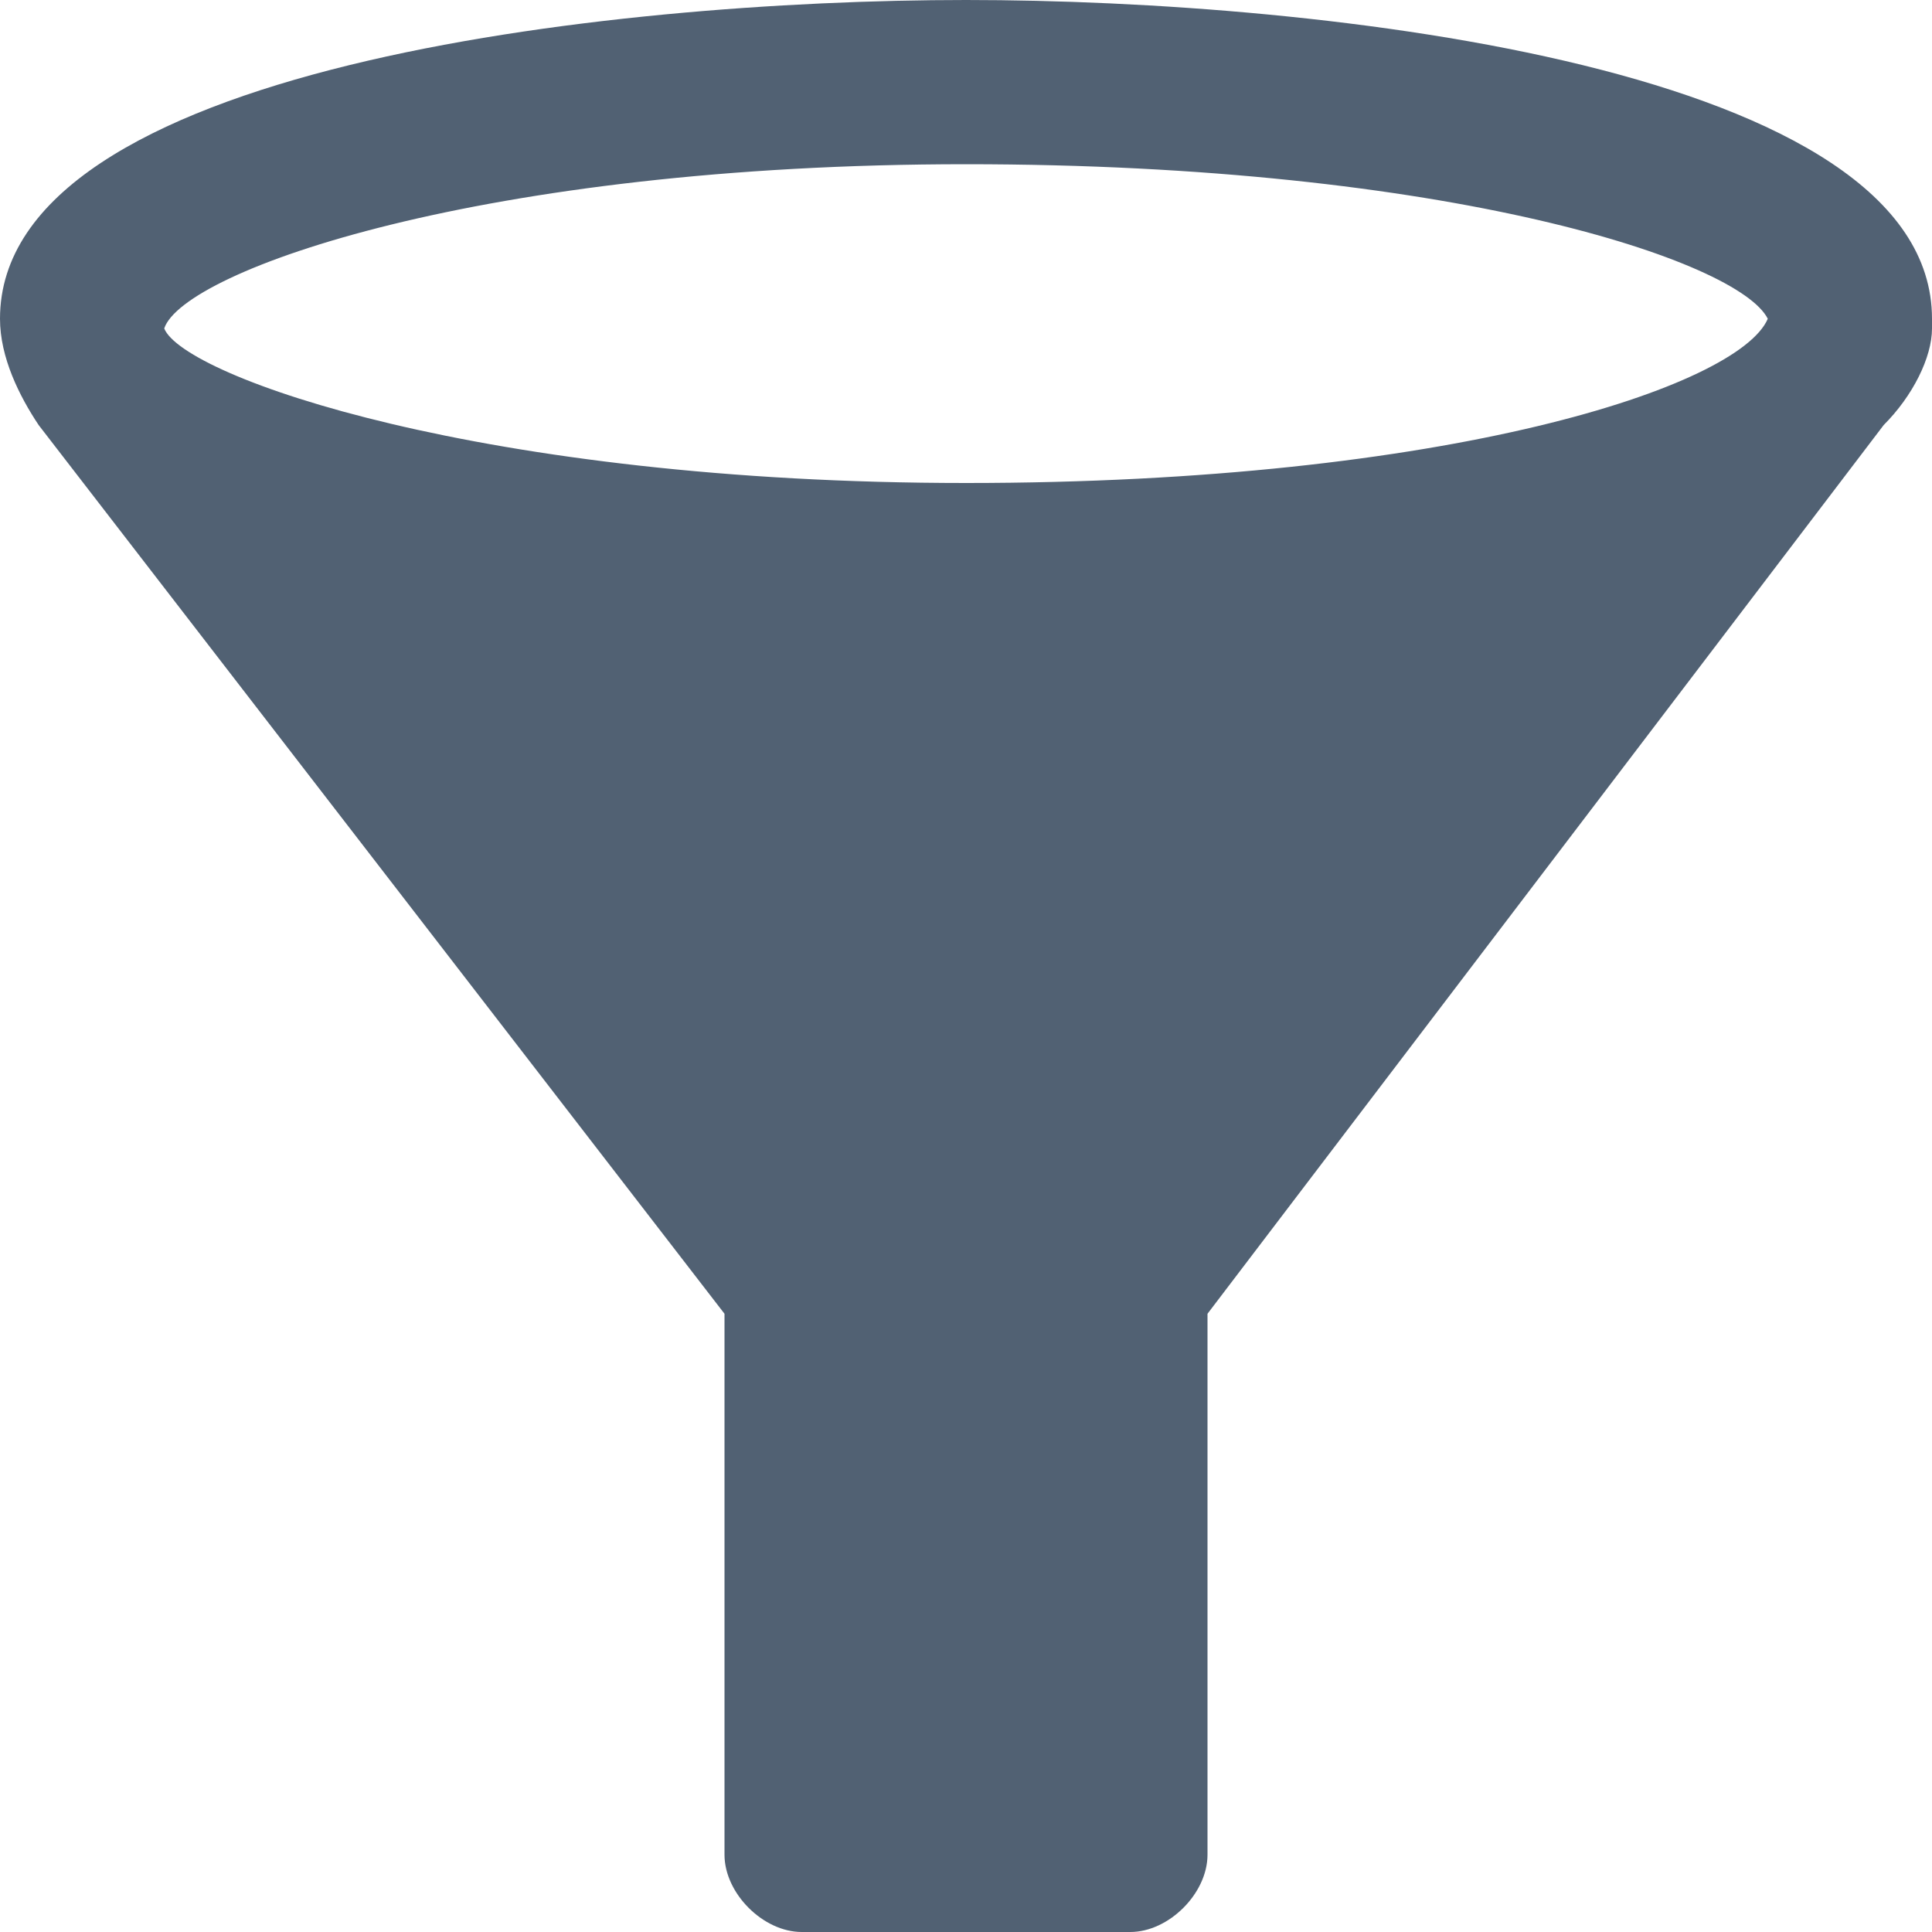 <svg width="20" height="20" xmlns="http://www.w3.org/2000/svg">
    <path d="M20 3.3C20 .7 13.7 0 10 0S0 .7 0 3.3c0 .4.2.8.4 1.1l7.1 9.2v5.6c0 .4.4.8.8.8h3.4c.4 0 .8-.4.8-.8v-5.6l7-9.2c.3-.3.5-.7.5-1zM10 1.7c5 0 8 1 8.3 1.6C18 4 15 5 10 5 5 5 1.9 3.9 1.7 3.4 1.9 2.8 5 1.7 10 1.7z" fill="#516173"/>
</svg>

